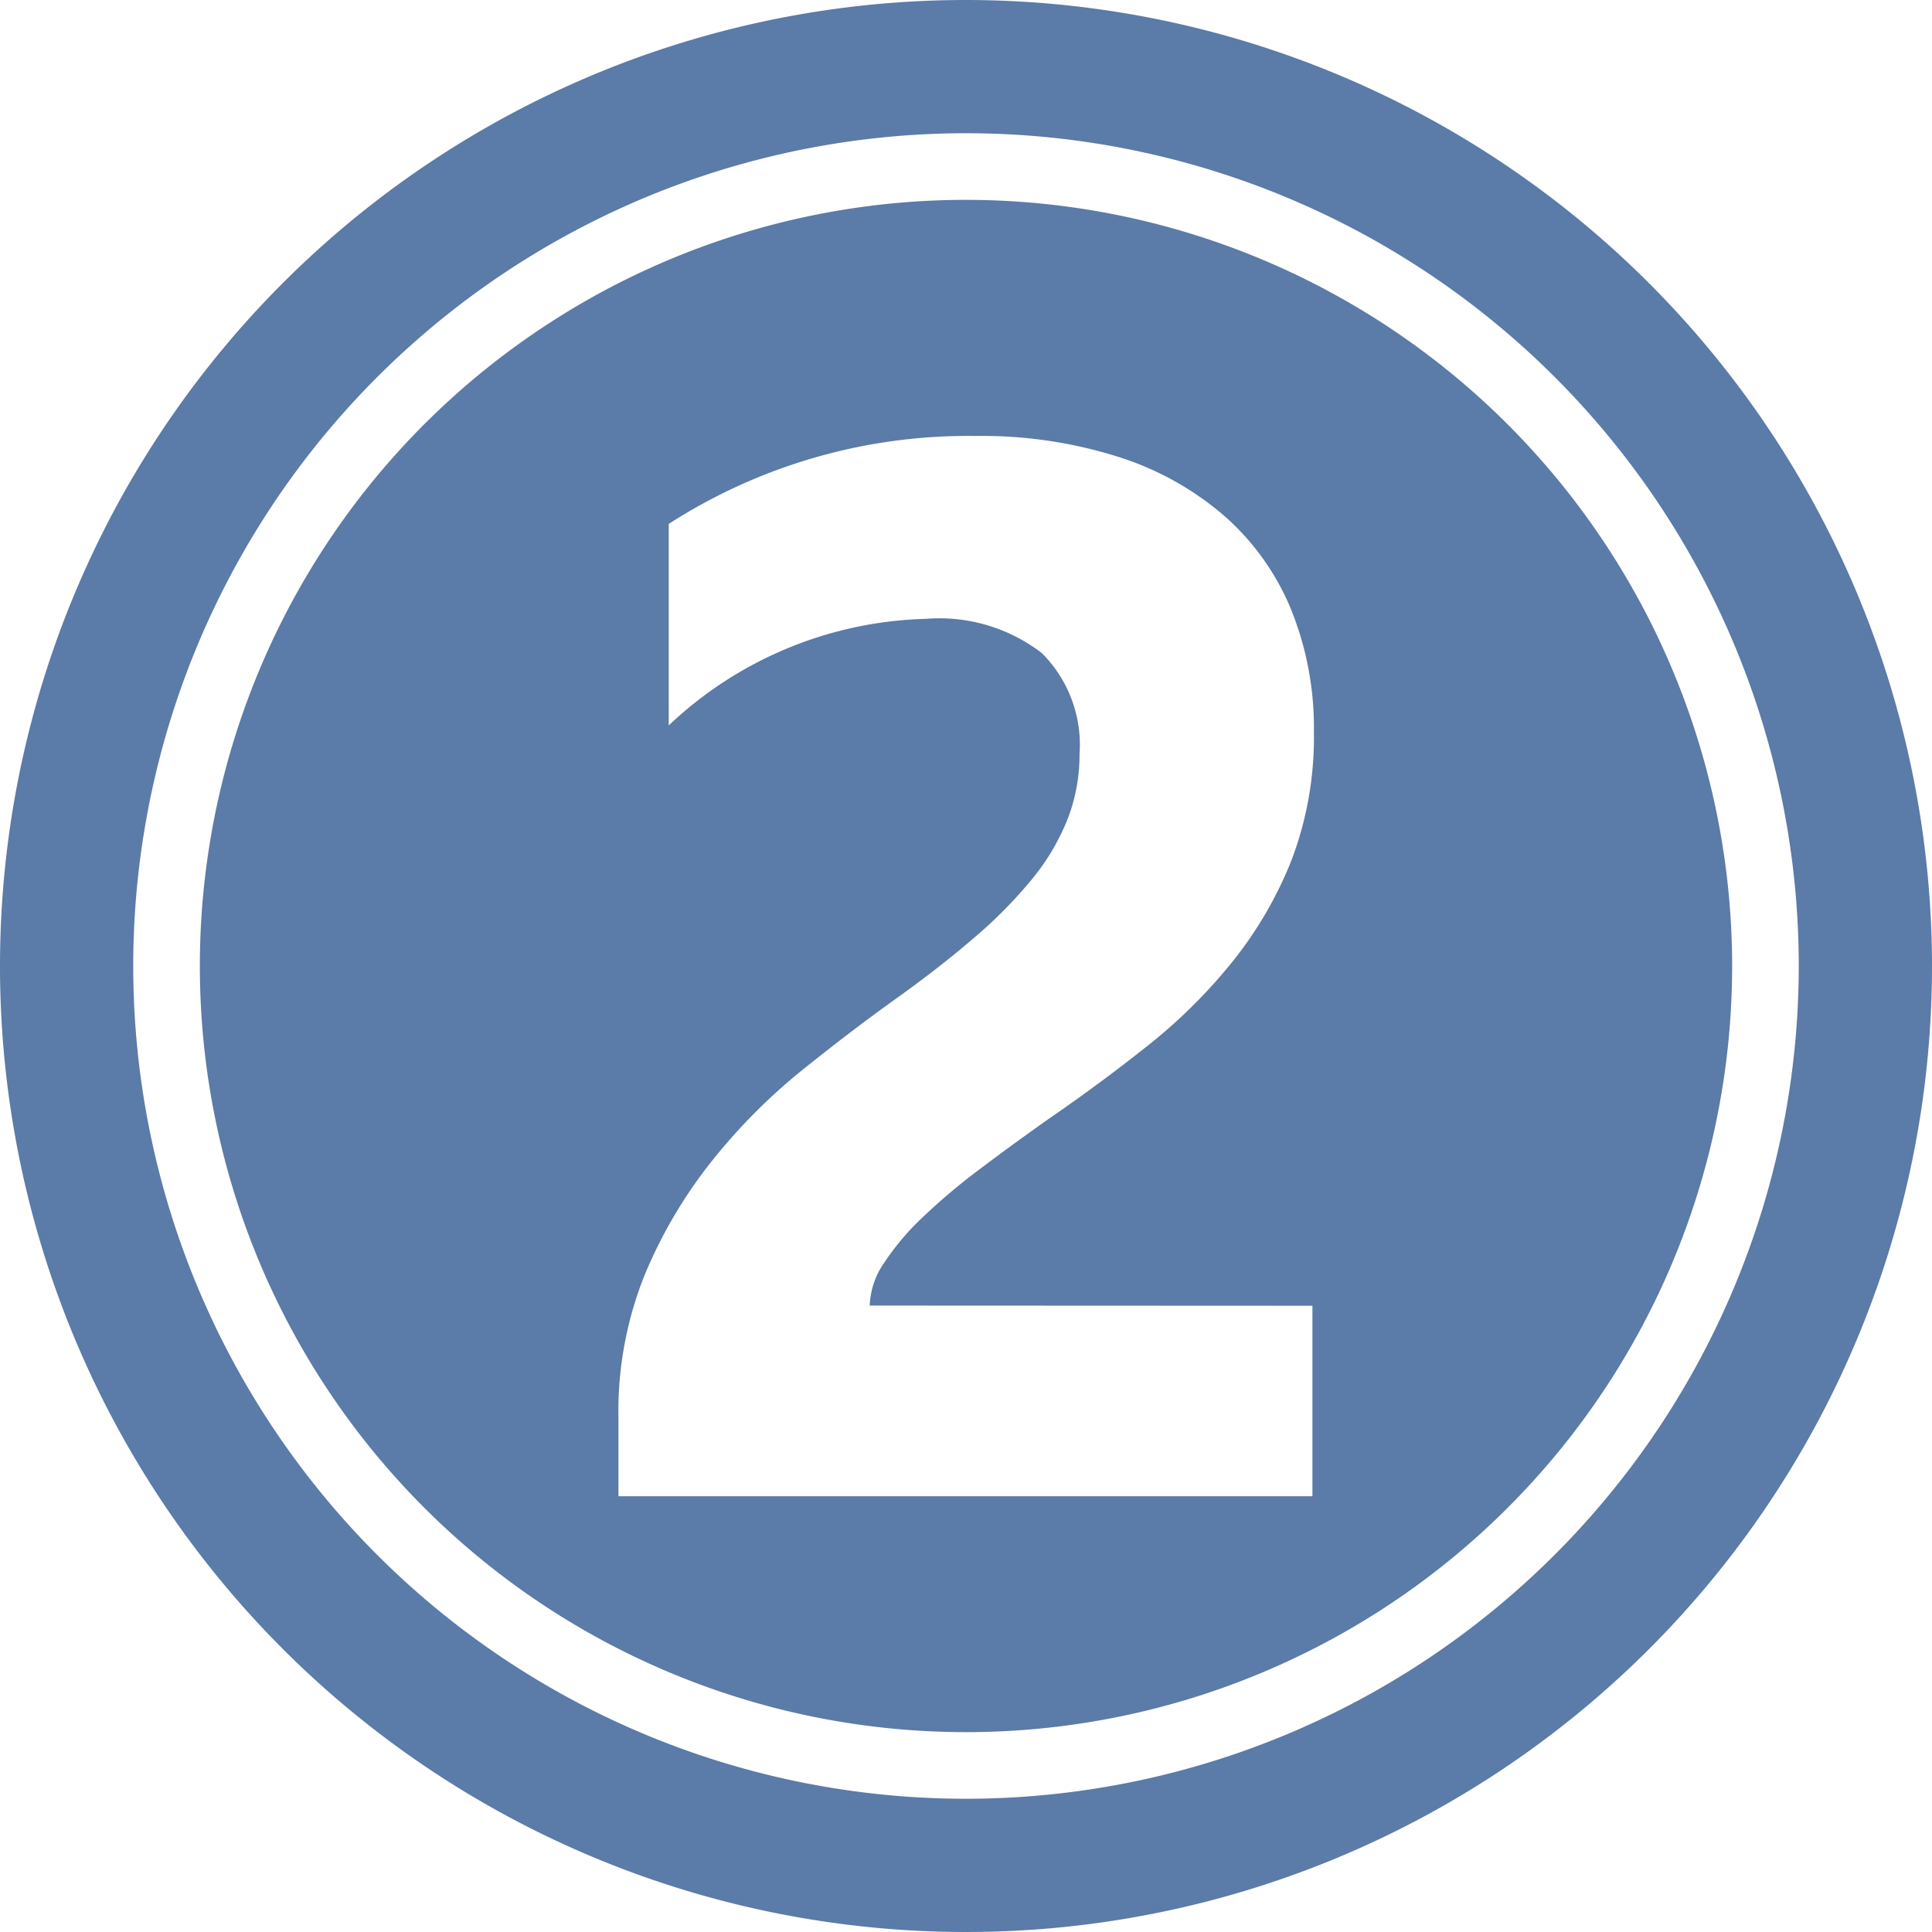 <?xml version="1.0" encoding="UTF-8" standalone="no"?><svg xmlns="http://www.w3.org/2000/svg" xmlns:xlink="http://www.w3.org/1999/xlink" fill="#5b7ba8" height="29" preserveAspectRatio="xMidYMid meet" version="1" viewBox="1.5 1.5 29.0 29.0" width="29" zoomAndPan="magnify"><g data-name="Layer 100" fill-rule="evenodd" id="change1_1"><path d="M16,4.5A11.5,11.5,0,1,0,27.5,16,11.505,11.505,0,0,0,16,4.5Zm5.2,16.6v2.859H10.783V22.778a5.488,5.488,0,0,1,.4-2.156A7.131,7.131,0,0,1,12.2,18.909a8.781,8.781,0,0,1,1.337-1.343q.726-.583,1.381-1.053.688-.491,1.206-.939A6.822,6.822,0,0,0,17,14.685a3.385,3.385,0,0,0,.529-.9,2.663,2.663,0,0,0,.175-.966,1.942,1.942,0,0,0-.567-1.517,2.523,2.523,0,0,0-1.735-.513,5.831,5.831,0,0,0-3.864,1.6V9.364a8.3,8.3,0,0,1,4.606-1.32,6.783,6.783,0,0,1,2.134.311,4.518,4.518,0,0,1,1.6.889,3.793,3.793,0,0,1,1,1.4,4.731,4.731,0,0,1,.344,1.839,5.189,5.189,0,0,1-.333,1.921A5.917,5.917,0,0,1,20,15.935a8.033,8.033,0,0,1-1.271,1.26q-.72.573-1.5,1.108-.524.371-1.01.737a9.371,9.371,0,0,0-.857.72,3.877,3.877,0,0,0-.589.693,1.194,1.194,0,0,0-.218.644Z"/><path d="M16,1.5A14.5,14.5,0,1,0,30.5,16,14.507,14.507,0,0,0,16,1.5Zm0,27A12.5,12.5,0,1,1,28.5,16,12.506,12.506,0,0,1,16,28.5Z"/></g></svg>